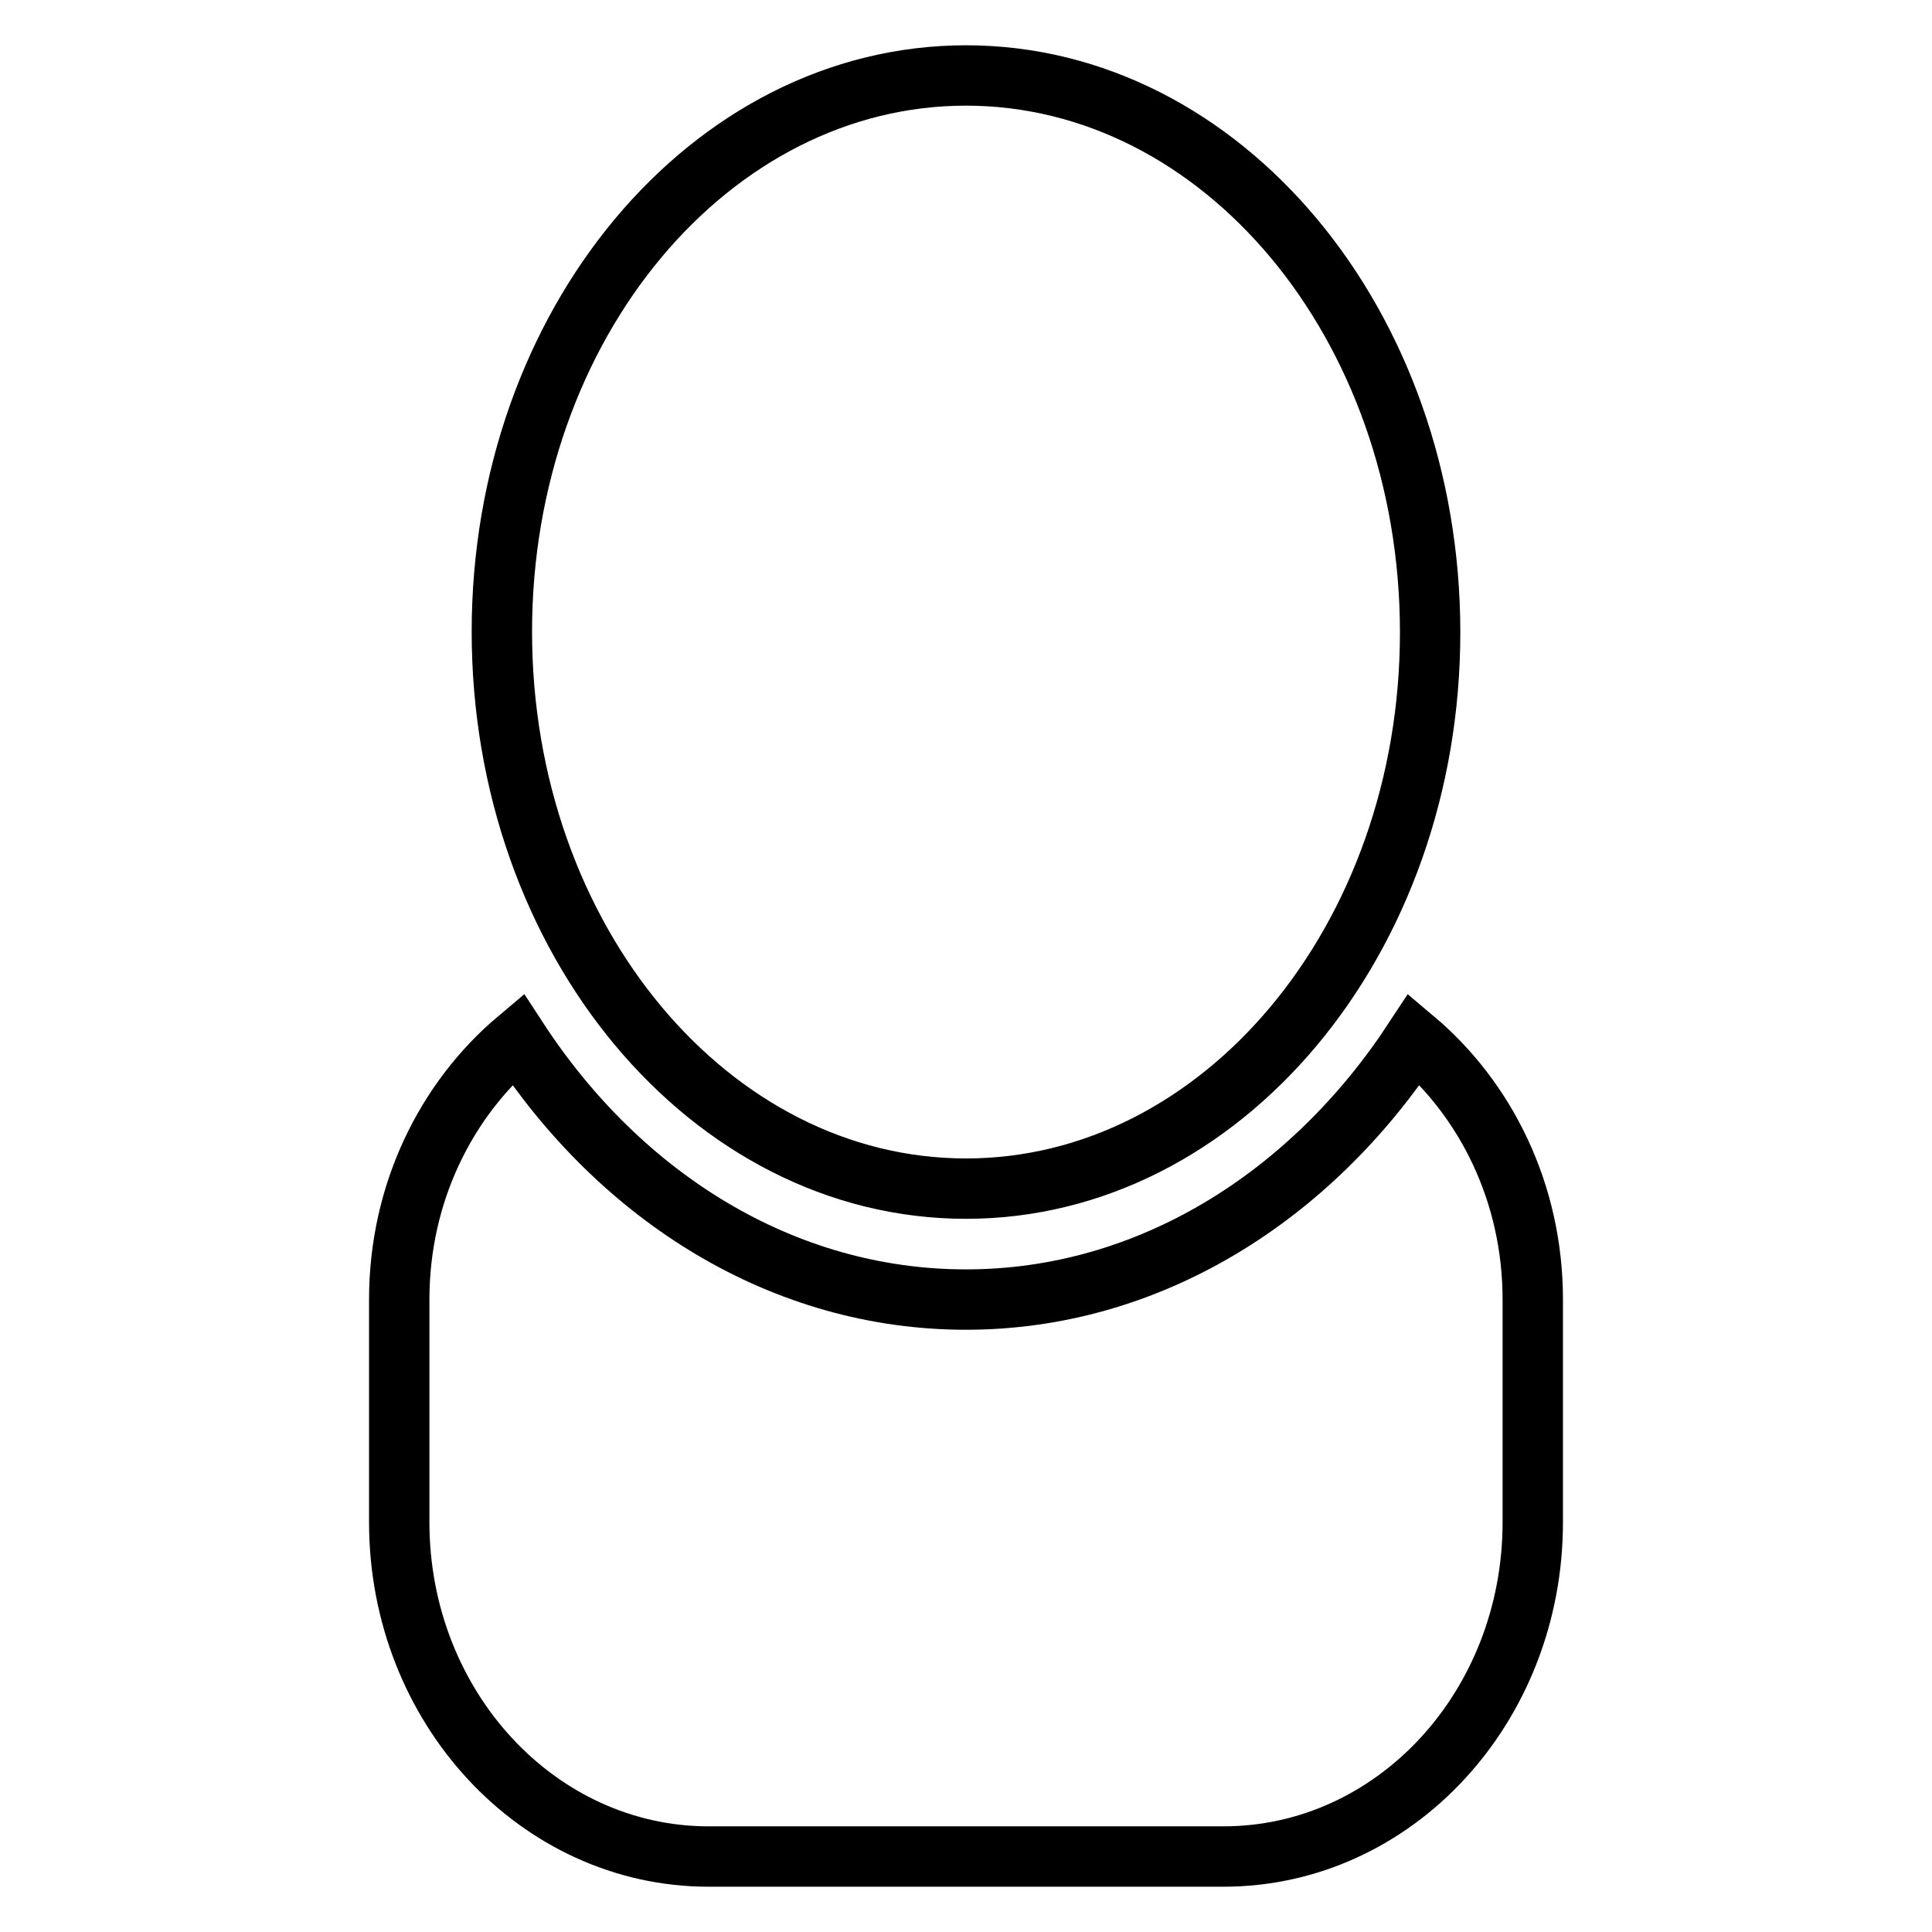 <?xml version="1.0" encoding="utf-8"?>
<!-- Svg Vector Icons : http://www.onlinewebfonts.com/icon -->
<!DOCTYPE svg PUBLIC "-//W3C//DTD SVG 1.1//EN" "http://www.w3.org/Graphics/SVG/1.1/DTD/svg11.dtd">
<svg version="1.1" xmlns="http://www.w3.org/2000/svg" xmlns:xlink="http://www.w3.org/1999/xlink" x="0px" y="0px" viewBox="0 0 256 256" enable-background="new 0 0 256 256" xml:space="preserve">
<g><g><path stroke-width="8" fill-opacity="0" stroke="#000000"  d="M162.1,246H93.9c-22.6,0-41-19.8-41-44.3v-29.5c0-14.1,6.2-26.5,15.7-34.5c13.7,21,35.2,34.5,59.4,34.5c24.2,0,45.7-13.6,59.4-34.5c9.5,8,15.7,20.4,15.7,34.5v29.5C203.1,226.2,184.8,246,162.1,246z M128,157.5c-33.9,0-61.5-33-61.5-73.8C66.5,43,94.1,10,128,10c33.9,0,61.5,33,61.5,73.8C189.5,124.5,161.9,157.5,128,157.5z"/></g></g>
</svg>